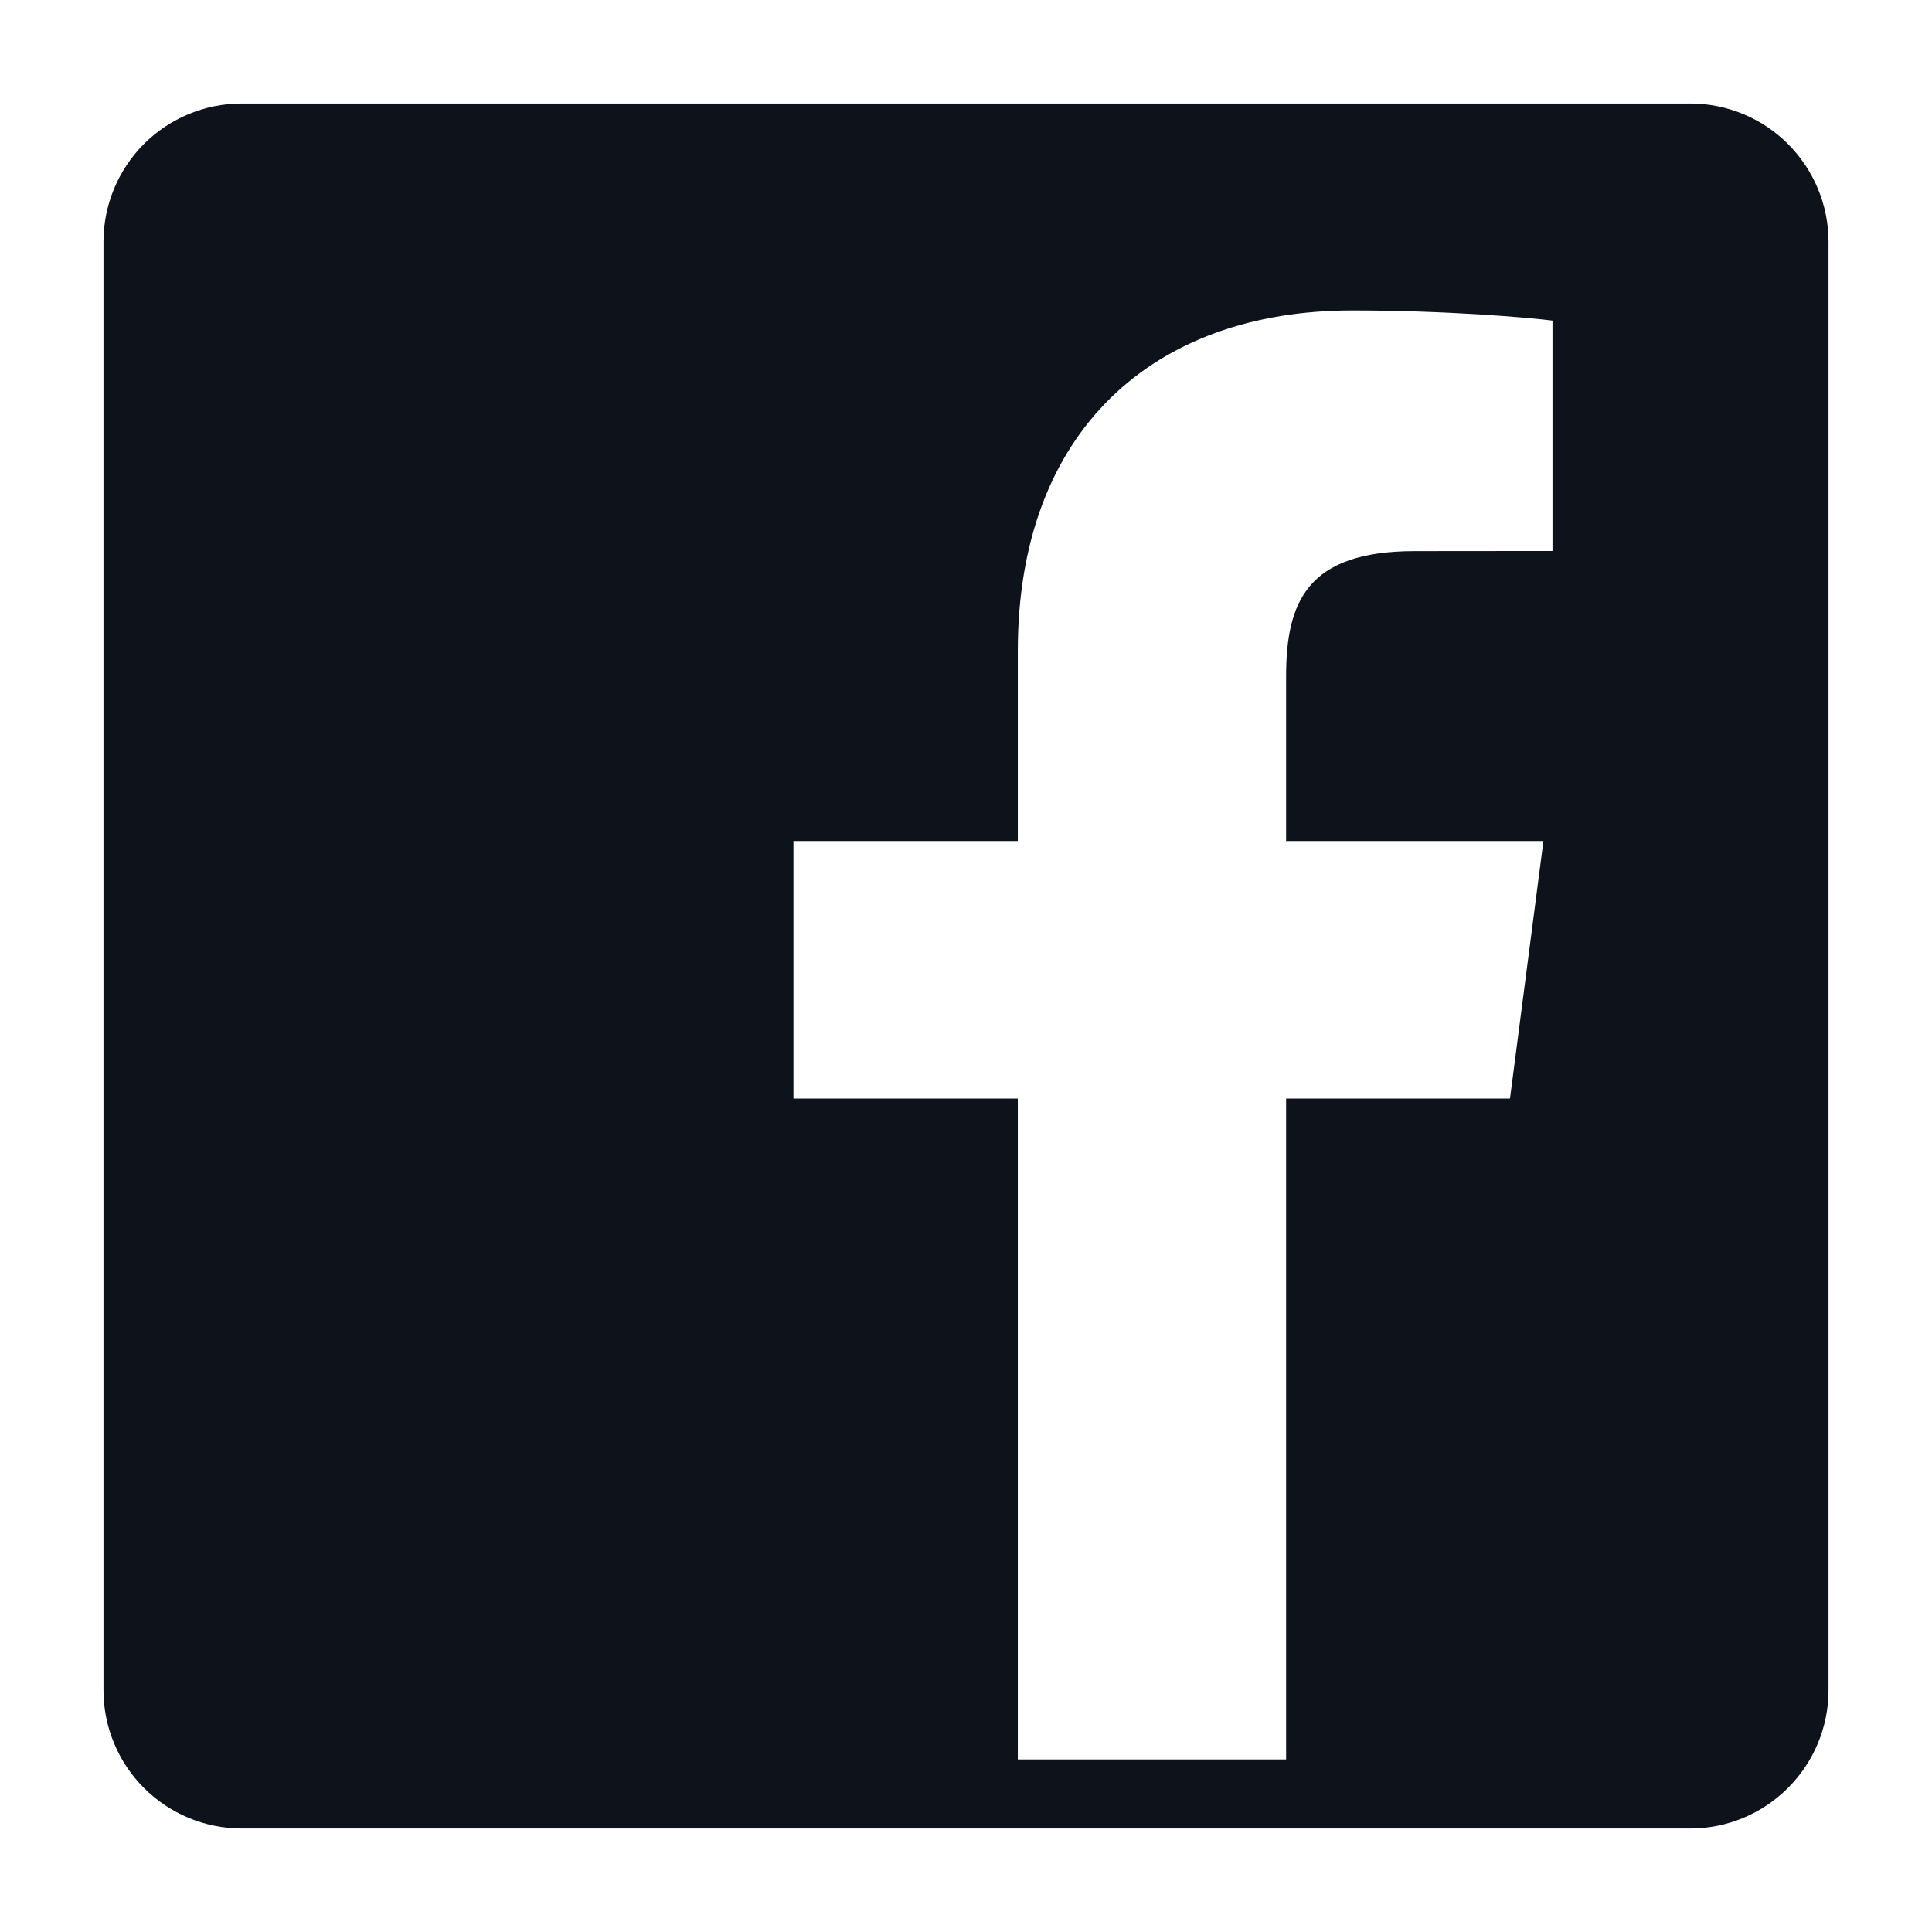 <svg xmlns="http://www.w3.org/2000/svg" width="16" height="16" viewBox="0 0 16 16" fill="none">
    <g clip-path="url(#clip0_3257_1596)">
        <path fill-rule="evenodd" clip-rule="evenodd"
            d="M0.857 2.002C0.857 1.698 0.978 1.407 1.192 1.192C1.407 0.978 1.698 0.857 2.002 0.857H13.998C14.302 0.857 14.593 0.978 14.807 1.192C15.022 1.407 15.143 1.698 15.143 2.002V13.998C15.143 14.302 15.022 14.593 14.807 14.807C14.593 15.022 14.302 15.143 13.998 15.143H2.002C1.698 15.143 1.407 15.022 1.192 14.807C0.978 14.593 0.857 14.302 0.857 13.998V2.002ZM10.651 14.571V9.098H12.505L12.782 6.965H10.651V5.603C10.651 4.985 10.824 4.564 11.718 4.564L12.857 4.563V2.655C12.66 2.63 11.984 2.571 11.197 2.571C9.554 2.571 8.429 3.566 8.429 5.391V6.965H6.571V9.098H8.429V14.571H10.651Z"
            fill="#0E121B" />
    </g>
    <defs>
        <clipPath id="clip0_3257_1596">
            <rect width="16" height="16" fill="white" />
        </clipPath>
    </defs>
</svg>